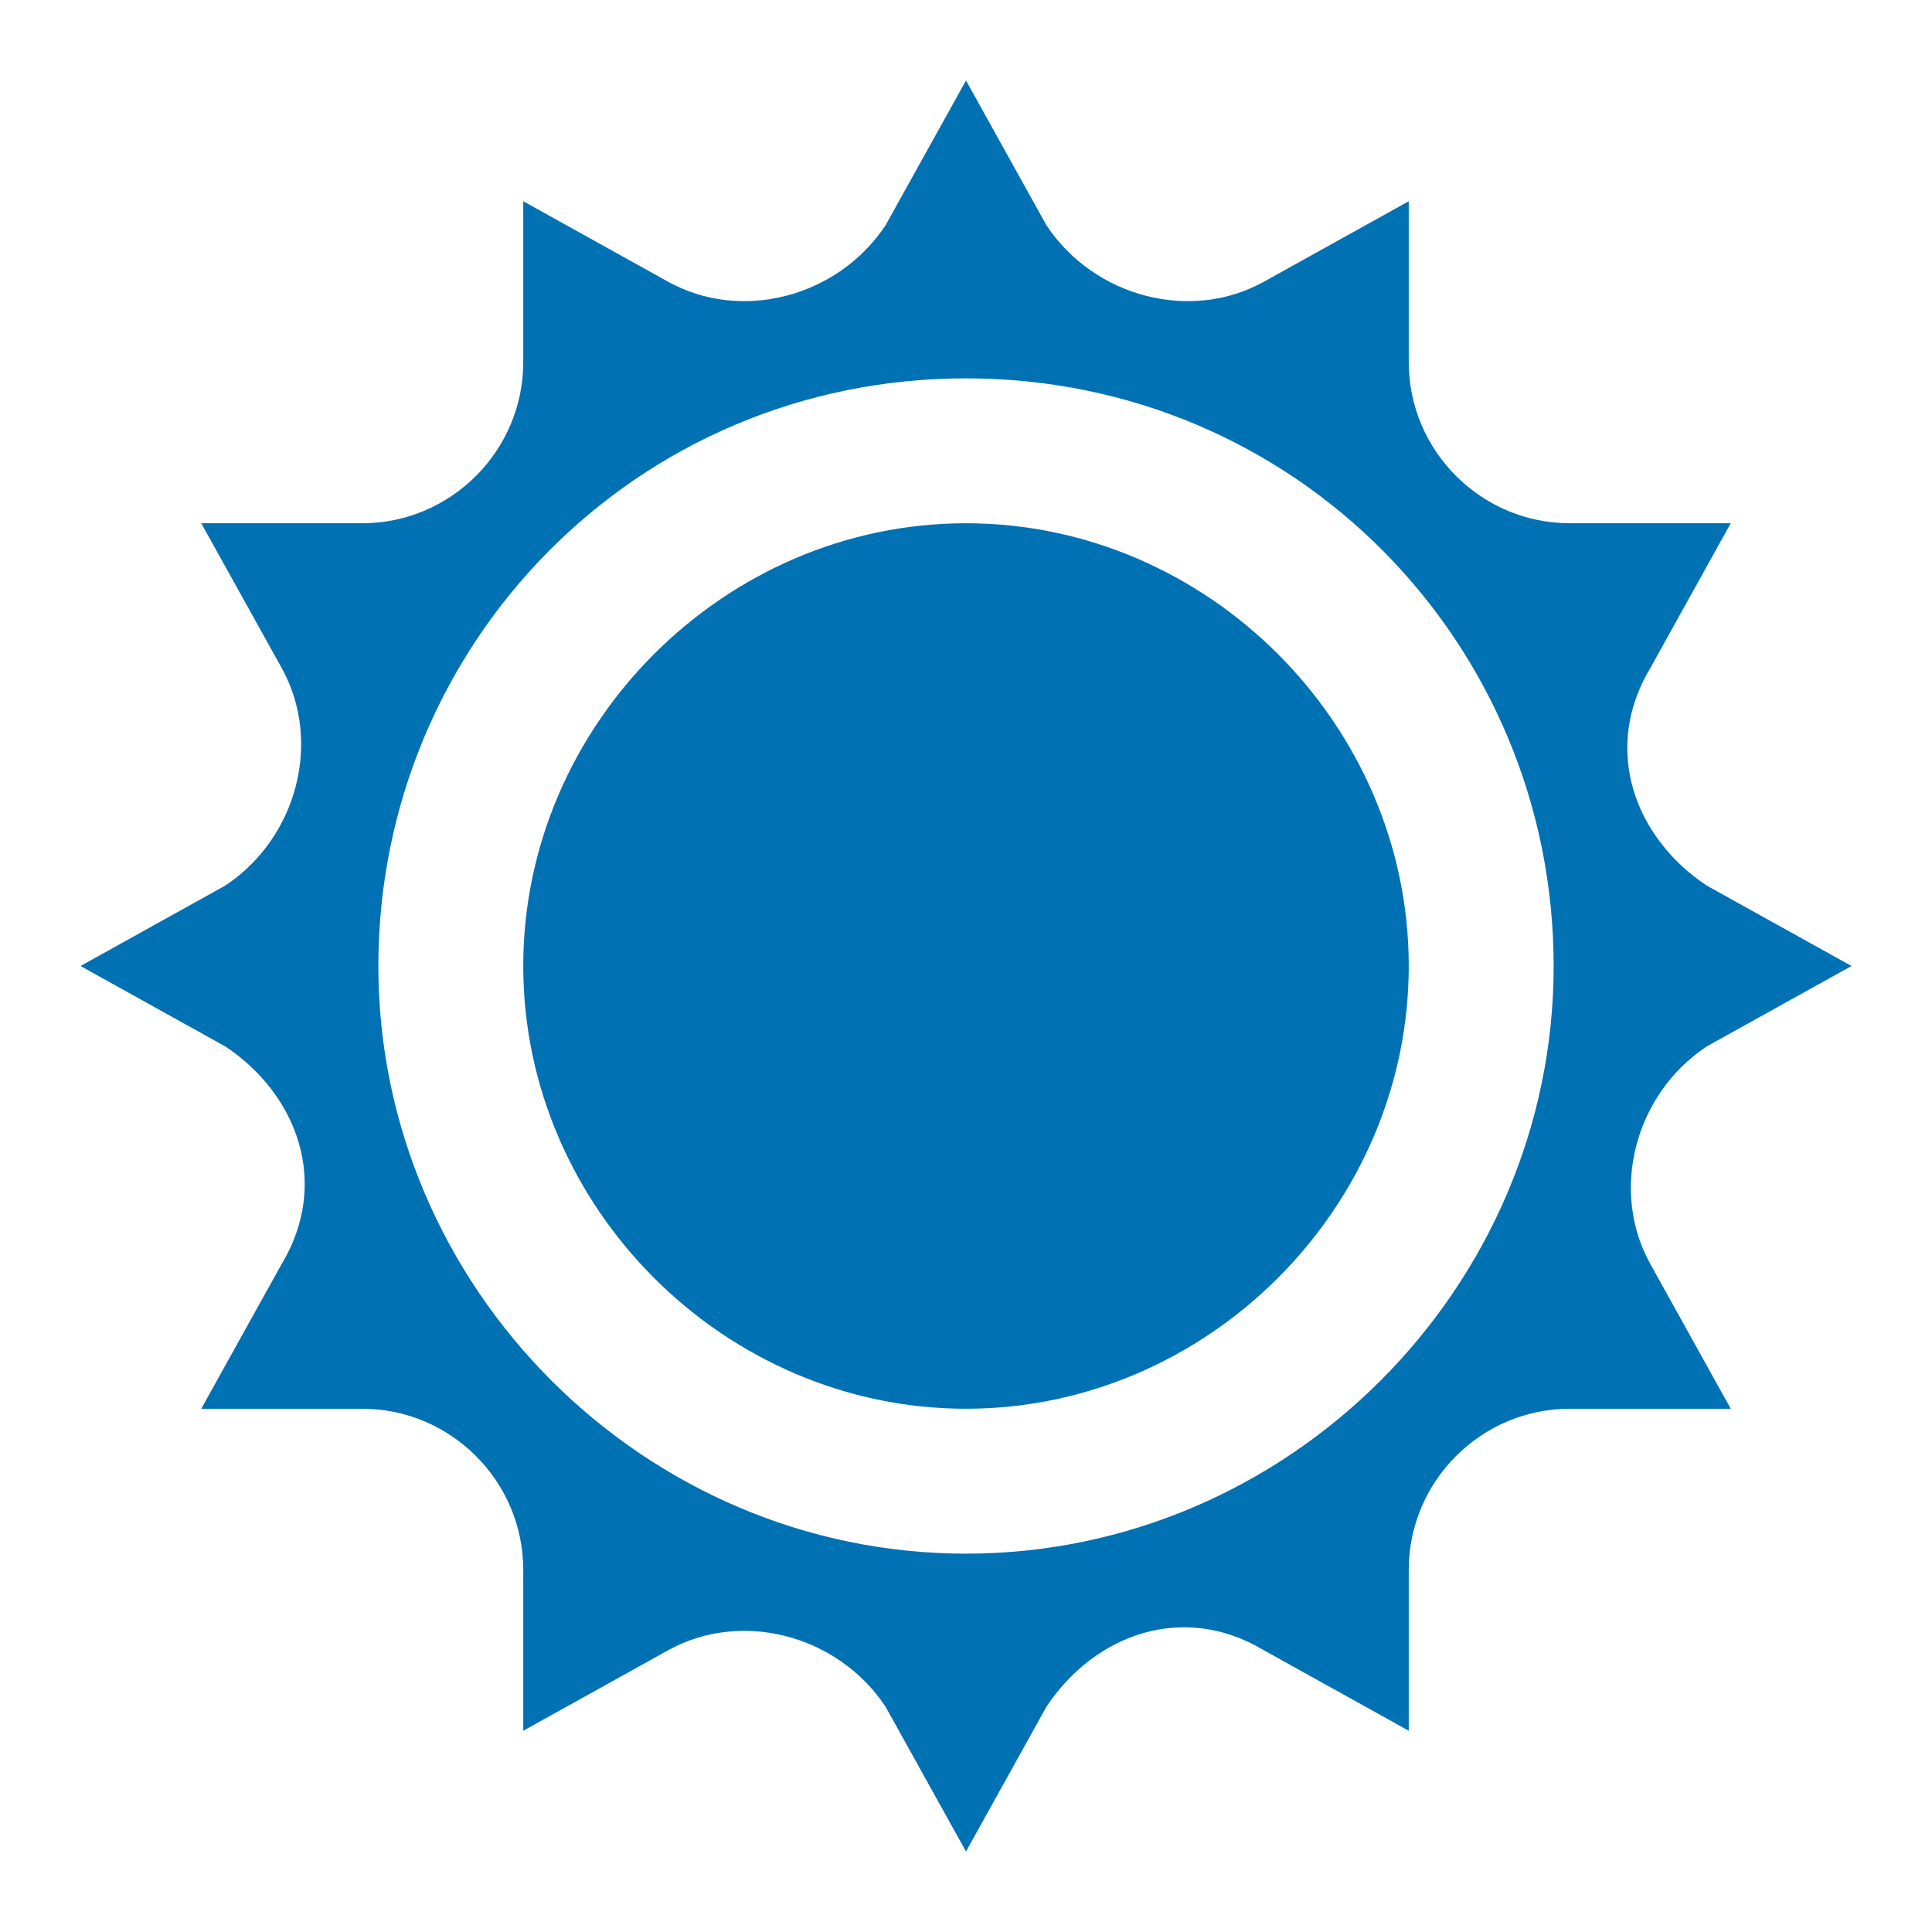 <?xml version="1.0" encoding="utf-8"?>
<!-- Generator: Adobe Illustrator 23.0.2, SVG Export Plug-In . SVG Version: 6.00 Build 0)  -->
<svg version="1.1" id="Layer_1" xmlns="http://www.w3.org/2000/svg" xmlns:xlink="http://www.w3.org/1999/xlink" x="0px" y="0px"
	 viewBox="0 0 24 24" style="enable-background:new 0 0 24 24;" xml:space="preserve">
<style type="text/css">
	.st0{fill:#0071B3;}
</style>
<path class="st0" d="M21.2,13l1.8-1l-1.8-1c-0.9-0.6-1.3-1.7-0.7-2.7l1-1.8l-2,0c-1.1,0-2-0.9-2-2l0-2l-1.8,1
	C14.8,4,13.6,3.7,13,2.8L12,1l-1,1.8C10.4,3.7,9.2,4,8.3,3.5l-1.8-1l0,2c0,1.1-0.9,2-2,2l-2,0l1,1.8C4,9.2,3.7,10.4,2.8,11L1,12
	l1.8,1c0.9,0.6,1.3,1.7,0.7,2.7l-1,1.8l2,0c1.1,0,2,0.9,2,2l0,2l1.8-1c0.9-0.5,2.1-0.2,2.7,0.7l1,1.8l1-1.8c0.6-0.9,1.7-1.3,2.7-0.7
	l1.8,1l0-2c0-1.1,0.9-2,2-2l2,0l-1-1.8C20,14.8,20.3,13.6,21.2,13z M12,19.3c-4,0-7.3-3.3-7.3-7.3S7.9,4.7,12,4.7S19.3,8,19.3,12
	S16,19.3,12,19.3z M17.5,12c0,3-2.5,5.5-5.5,5.5S6.5,15,6.5,12S9,6.5,12,6.5S17.5,9,17.5,12z"/>
</svg>
